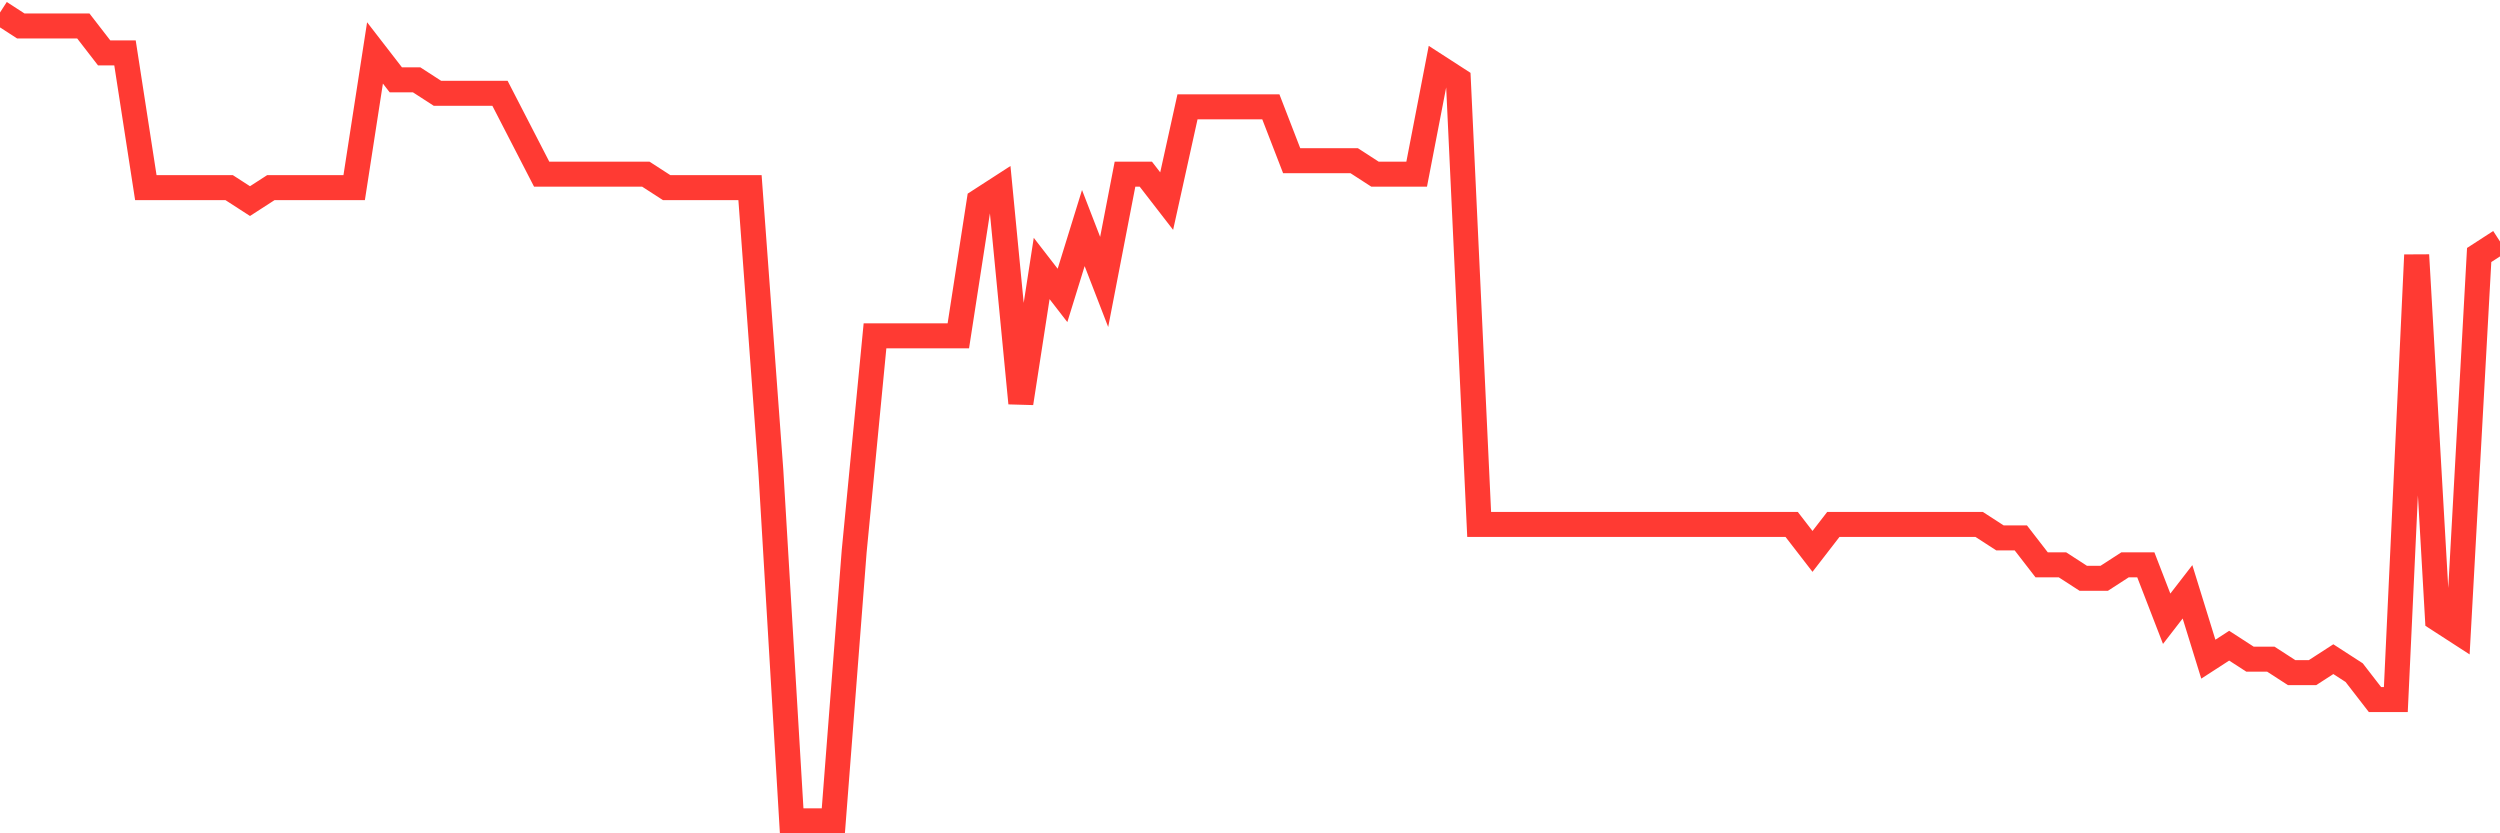 <svg
  xmlns="http://www.w3.org/2000/svg"
  xmlns:xlink="http://www.w3.org/1999/xlink"
  width="120"
  height="40"
  viewBox="0 0 120 40"
  preserveAspectRatio="none"
>
  <polyline
    points="0,0.6 1,1.247 2,1.247 3,1.247 4,1.247 5,2.54 6,2.54 7,9.007 8,9.007 9,9.007 10,9.007 11,9.007 12,9.653 13,9.007 14,9.007 15,9.007 16,9.007 17,9.007 18,2.54 19,3.833 20,3.833 21,4.48 22,4.48 23,4.48 24,4.48 25,6.42 26,8.36 27,8.36 28,8.36 29,8.36 30,8.36 31,8.36 32,9.007 33,9.007 34,9.007 35,9.007 36,9.007 37,22.587 38,39.4 39,39.4 40,39.4 41,26.467 42,16.12 43,16.12 44,16.12 45,16.12 46,16.12 47,9.653 48,9.007 49,19.353 50,12.887 51,14.18 52,10.947 53,13.533 54,8.36 55,8.36 56,9.653 57,5.127 58,5.127 59,5.127 60,5.127 61,5.127 62,7.713 63,7.713 64,7.713 65,7.713 66,8.36 67,8.36 68,8.36 69,3.187 70,3.833 71,25.173 72,25.173 73,25.173 74,25.173 75,25.173 76,25.173 77,25.173 78,25.173 79,25.173 80,25.173 81,25.173 82,25.173 83,25.173 84,25.173 85,25.173 86,25.173 87,26.467 88,25.173 89,25.173 90,25.173 91,25.173 92,25.173 93,25.173 94,25.173 95,25.173 96,25.82 97,25.82 98,27.113 99,27.113 100,27.76 101,27.76 102,27.113 103,27.113 104,29.7 105,28.407 106,31.64 107,30.993 108,31.64 109,31.64 110,32.287 111,32.287 112,31.64 113,32.287 114,33.58 115,33.58 116,12.24 117,29.7 118,30.347 119,12.24 120,11.593"
    fill="none"
    stroke="#ff3a33"
    stroke-width="1.2"
  >
  </polyline>
</svg>